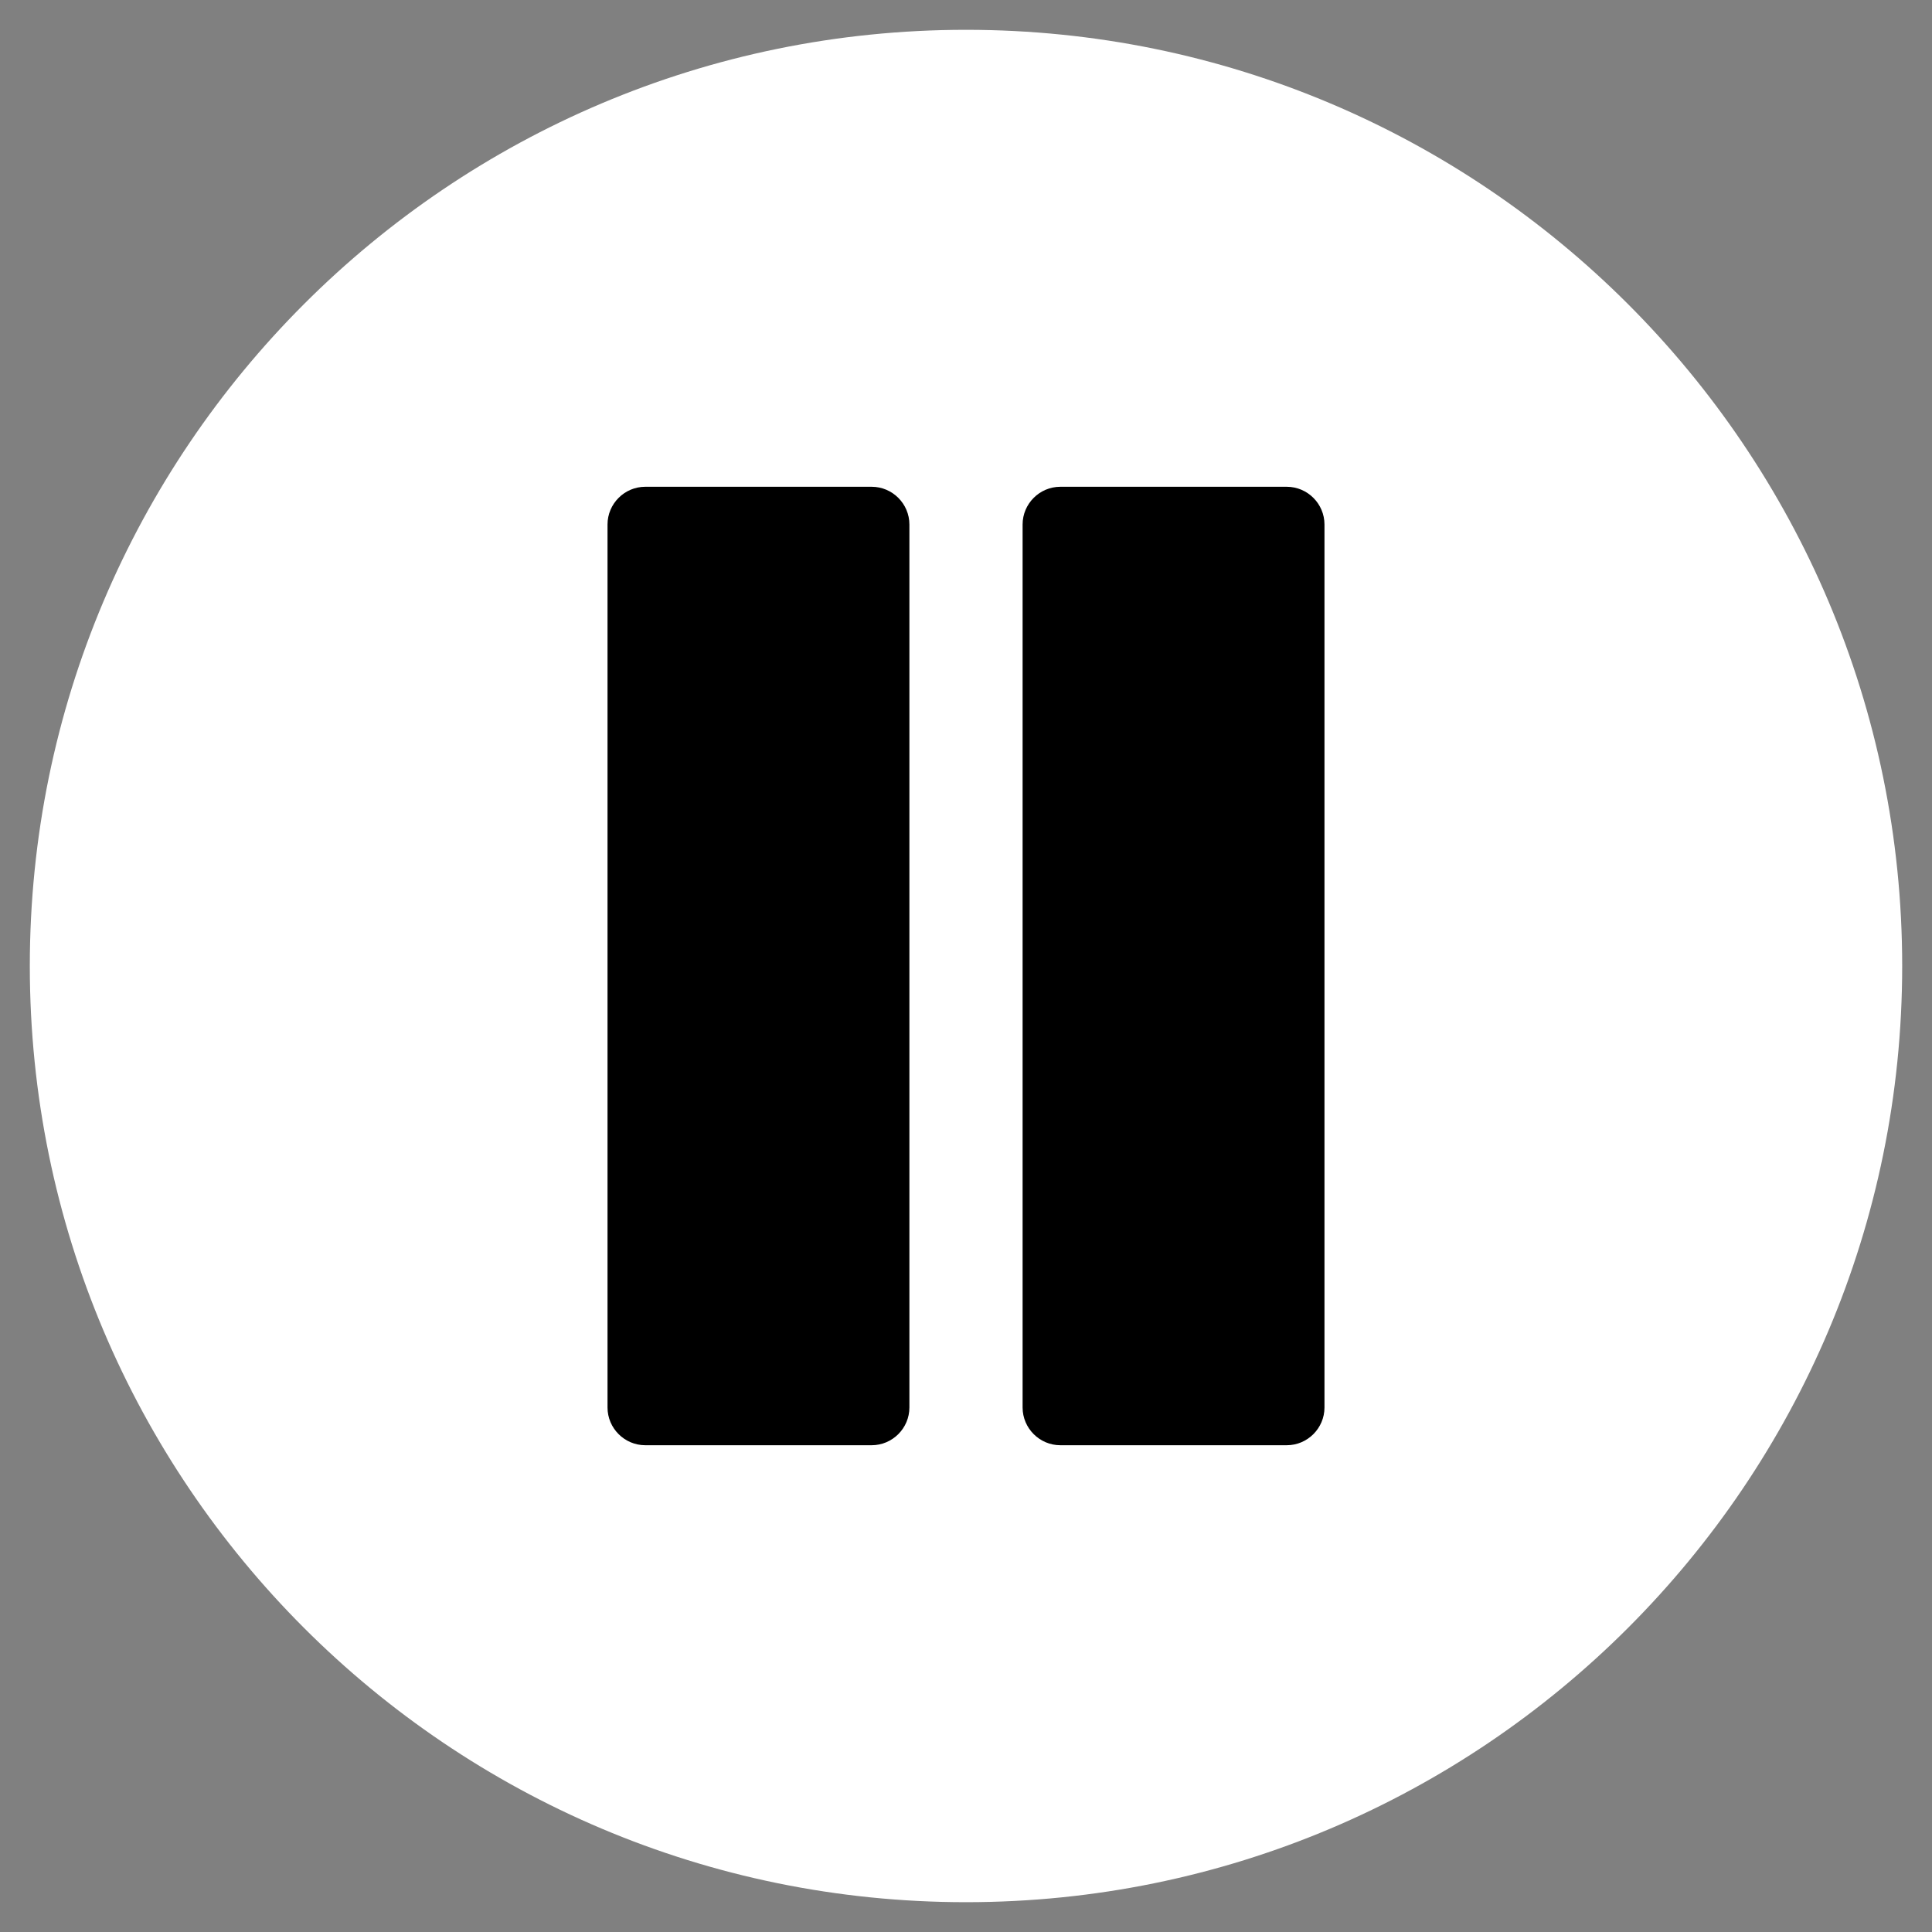 <?xml version="1.0" encoding="UTF-8" standalone="no"?>
<!DOCTYPE svg PUBLIC "-//W3C//DTD SVG 1.1//EN" "http://www.w3.org/Graphics/SVG/1.1/DTD/svg11.dtd">
<svg width="100%" height="100%" viewBox="0 0 512 512" version="1.1" xmlns="http://www.w3.org/2000/svg" xmlns:xlink="http://www.w3.org/1999/xlink" xml:space="preserve" xmlns:serif="http://www.serif.com/" style="fill-rule:evenodd;clip-rule:evenodd;stroke-linejoin:round;stroke-miterlimit:2;">
    <rect x="0" y="0" width="512" height="512" fill="#808080" stroke="none"/>
    <path d="M504.1,256C504.1,119 393,7.9 256,7.9C119,7.9 7.9,119 7.9,256C7.9,393 119,504.1 256,504.1C393,504.1 504.1,393 504.1,256Z" style="fill:white;fill-rule:nonzero;"/>
    <path d="M231,129L171,129C165.5,129 161,133.5 161,139L161,373C161,378.5 165.5,383 171,383L231,383C236.5,383 241,378.5 241,373L241,139C241,133.5 236.5,129 231,129ZM341,129L281,129C275.5,129 271,133.5 271,139L271,373C271,378.5 275.5,383 281,383L341,383C346.5,383 351,378.5 351,373L351,139C351,133.5 346.5,129 341,129Z" style="fill-rule:nonzero;"/>
</svg>
